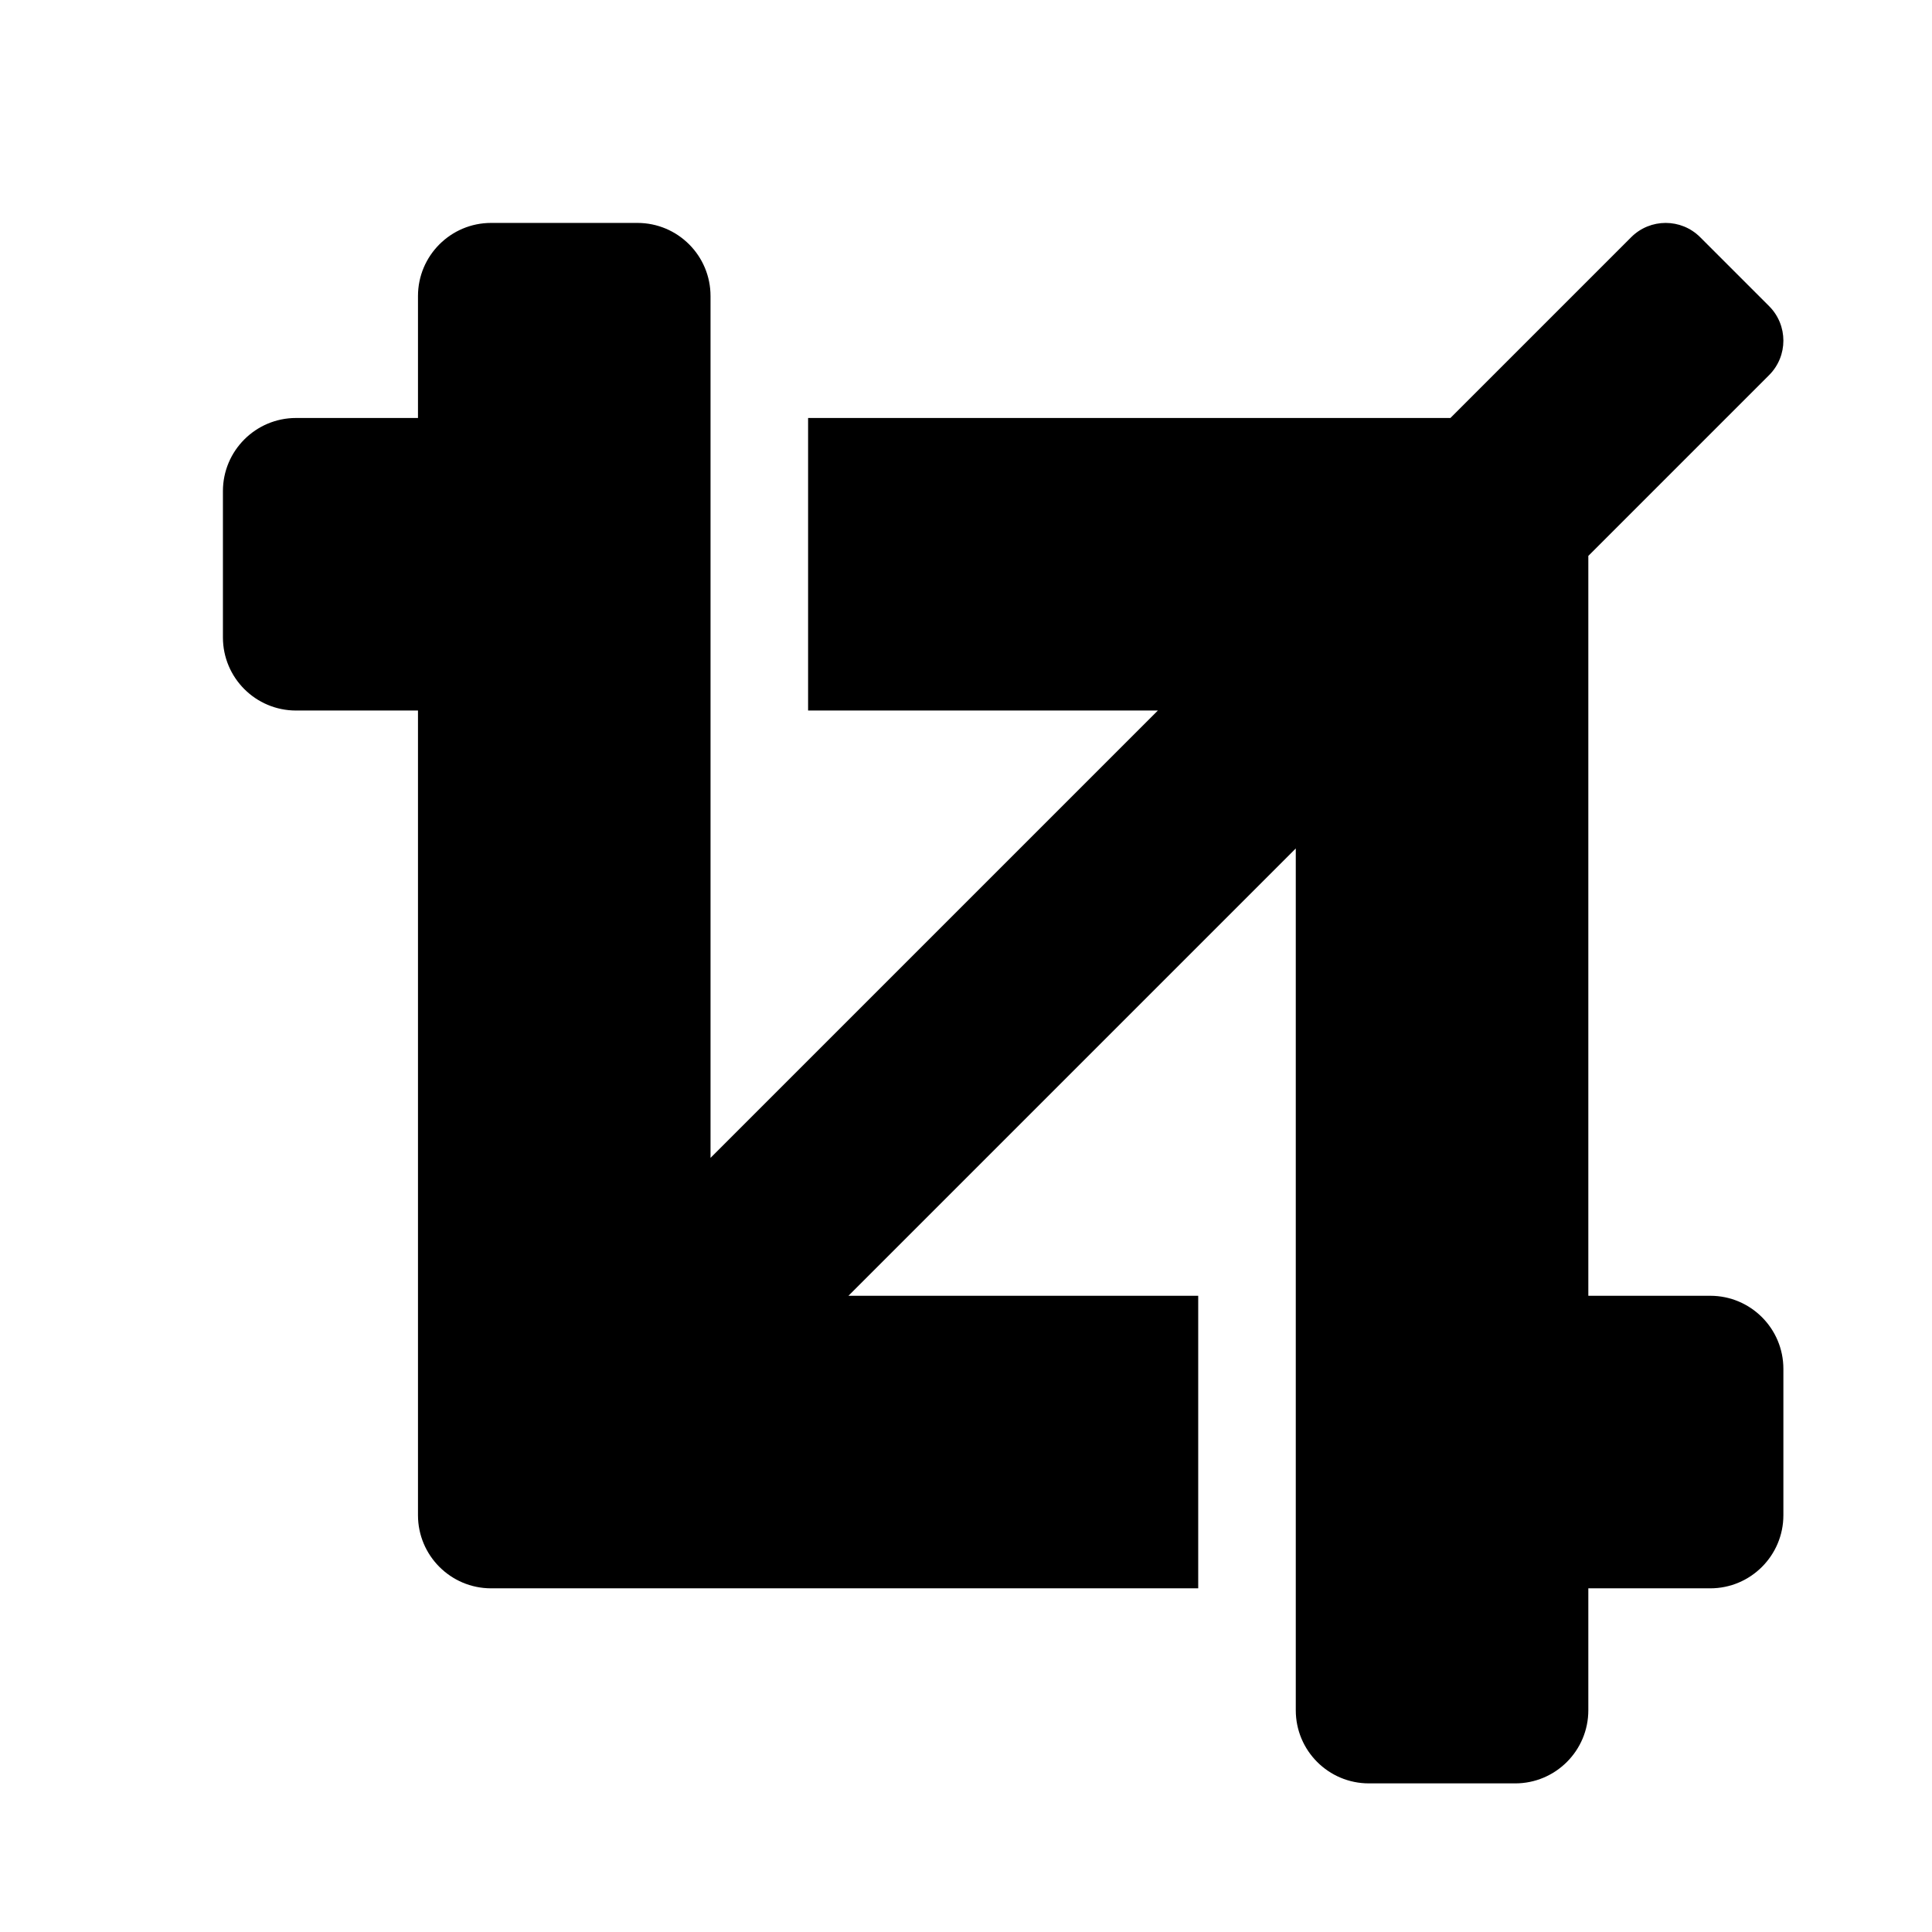 <?xml version="1.0" encoding="UTF-8"?>
<svg width="26px" height="26px" viewBox="0 0 26 26" version="1.1" xmlns="http://www.w3.org/2000/svg" xmlns:xlink="http://www.w3.org/1999/xlink">
    <!-- Generator: Sketch 52.6 (67491) - http://www.bohemiancoding.com/sketch -->
    <title>icons/crop-square</title>
    <desc>Created with Sketch.</desc>
    <g id="icons/crop-square" stroke="none" stroke-width="1" fill="none" fill-rule="evenodd">
        <g id="crop" transform="translate(3, 3)" fill="#000000">
            <path d="M20.016,14.438 L18.375,14.438 L18.375,4.481 L20.808,2.048 C21.064,1.792 21.064,1.376 20.808,1.12 L19.88,0.192 C19.624,-0.064 19.208,-0.064 18.952,0.192 L16.519,2.625 L7.875,2.625 L7.875,6.562 L12.582,6.562 L6.562,12.582 L6.562,0.984 C6.562,0.441 6.122,0 5.578,0 L3.609,0 C3.066,0 2.625,0.441 2.625,0.984 L2.625,2.625 L0.984,2.625 C0.441,2.625 0,3.066 0,3.609 L0,5.578 C0,6.122 0.441,6.562 0.984,6.562 L2.625,6.562 L2.625,17.391 C2.625,17.934 3.066,18.375 3.609,18.375 L13.125,18.375 L13.125,14.438 L8.418,14.438 L14.438,8.418 L14.438,20.016 C14.438,20.559 14.878,21 15.422,21 L17.391,21 C17.934,21 18.375,20.559 18.375,20.016 L18.375,18.375 L20.016,18.375 C20.559,18.375 21,17.934 21,17.391 L21,15.422 C21,14.878 20.559,14.438 20.016,14.438 Z" id="Path"></path>
        </g>
    </g>
</svg>